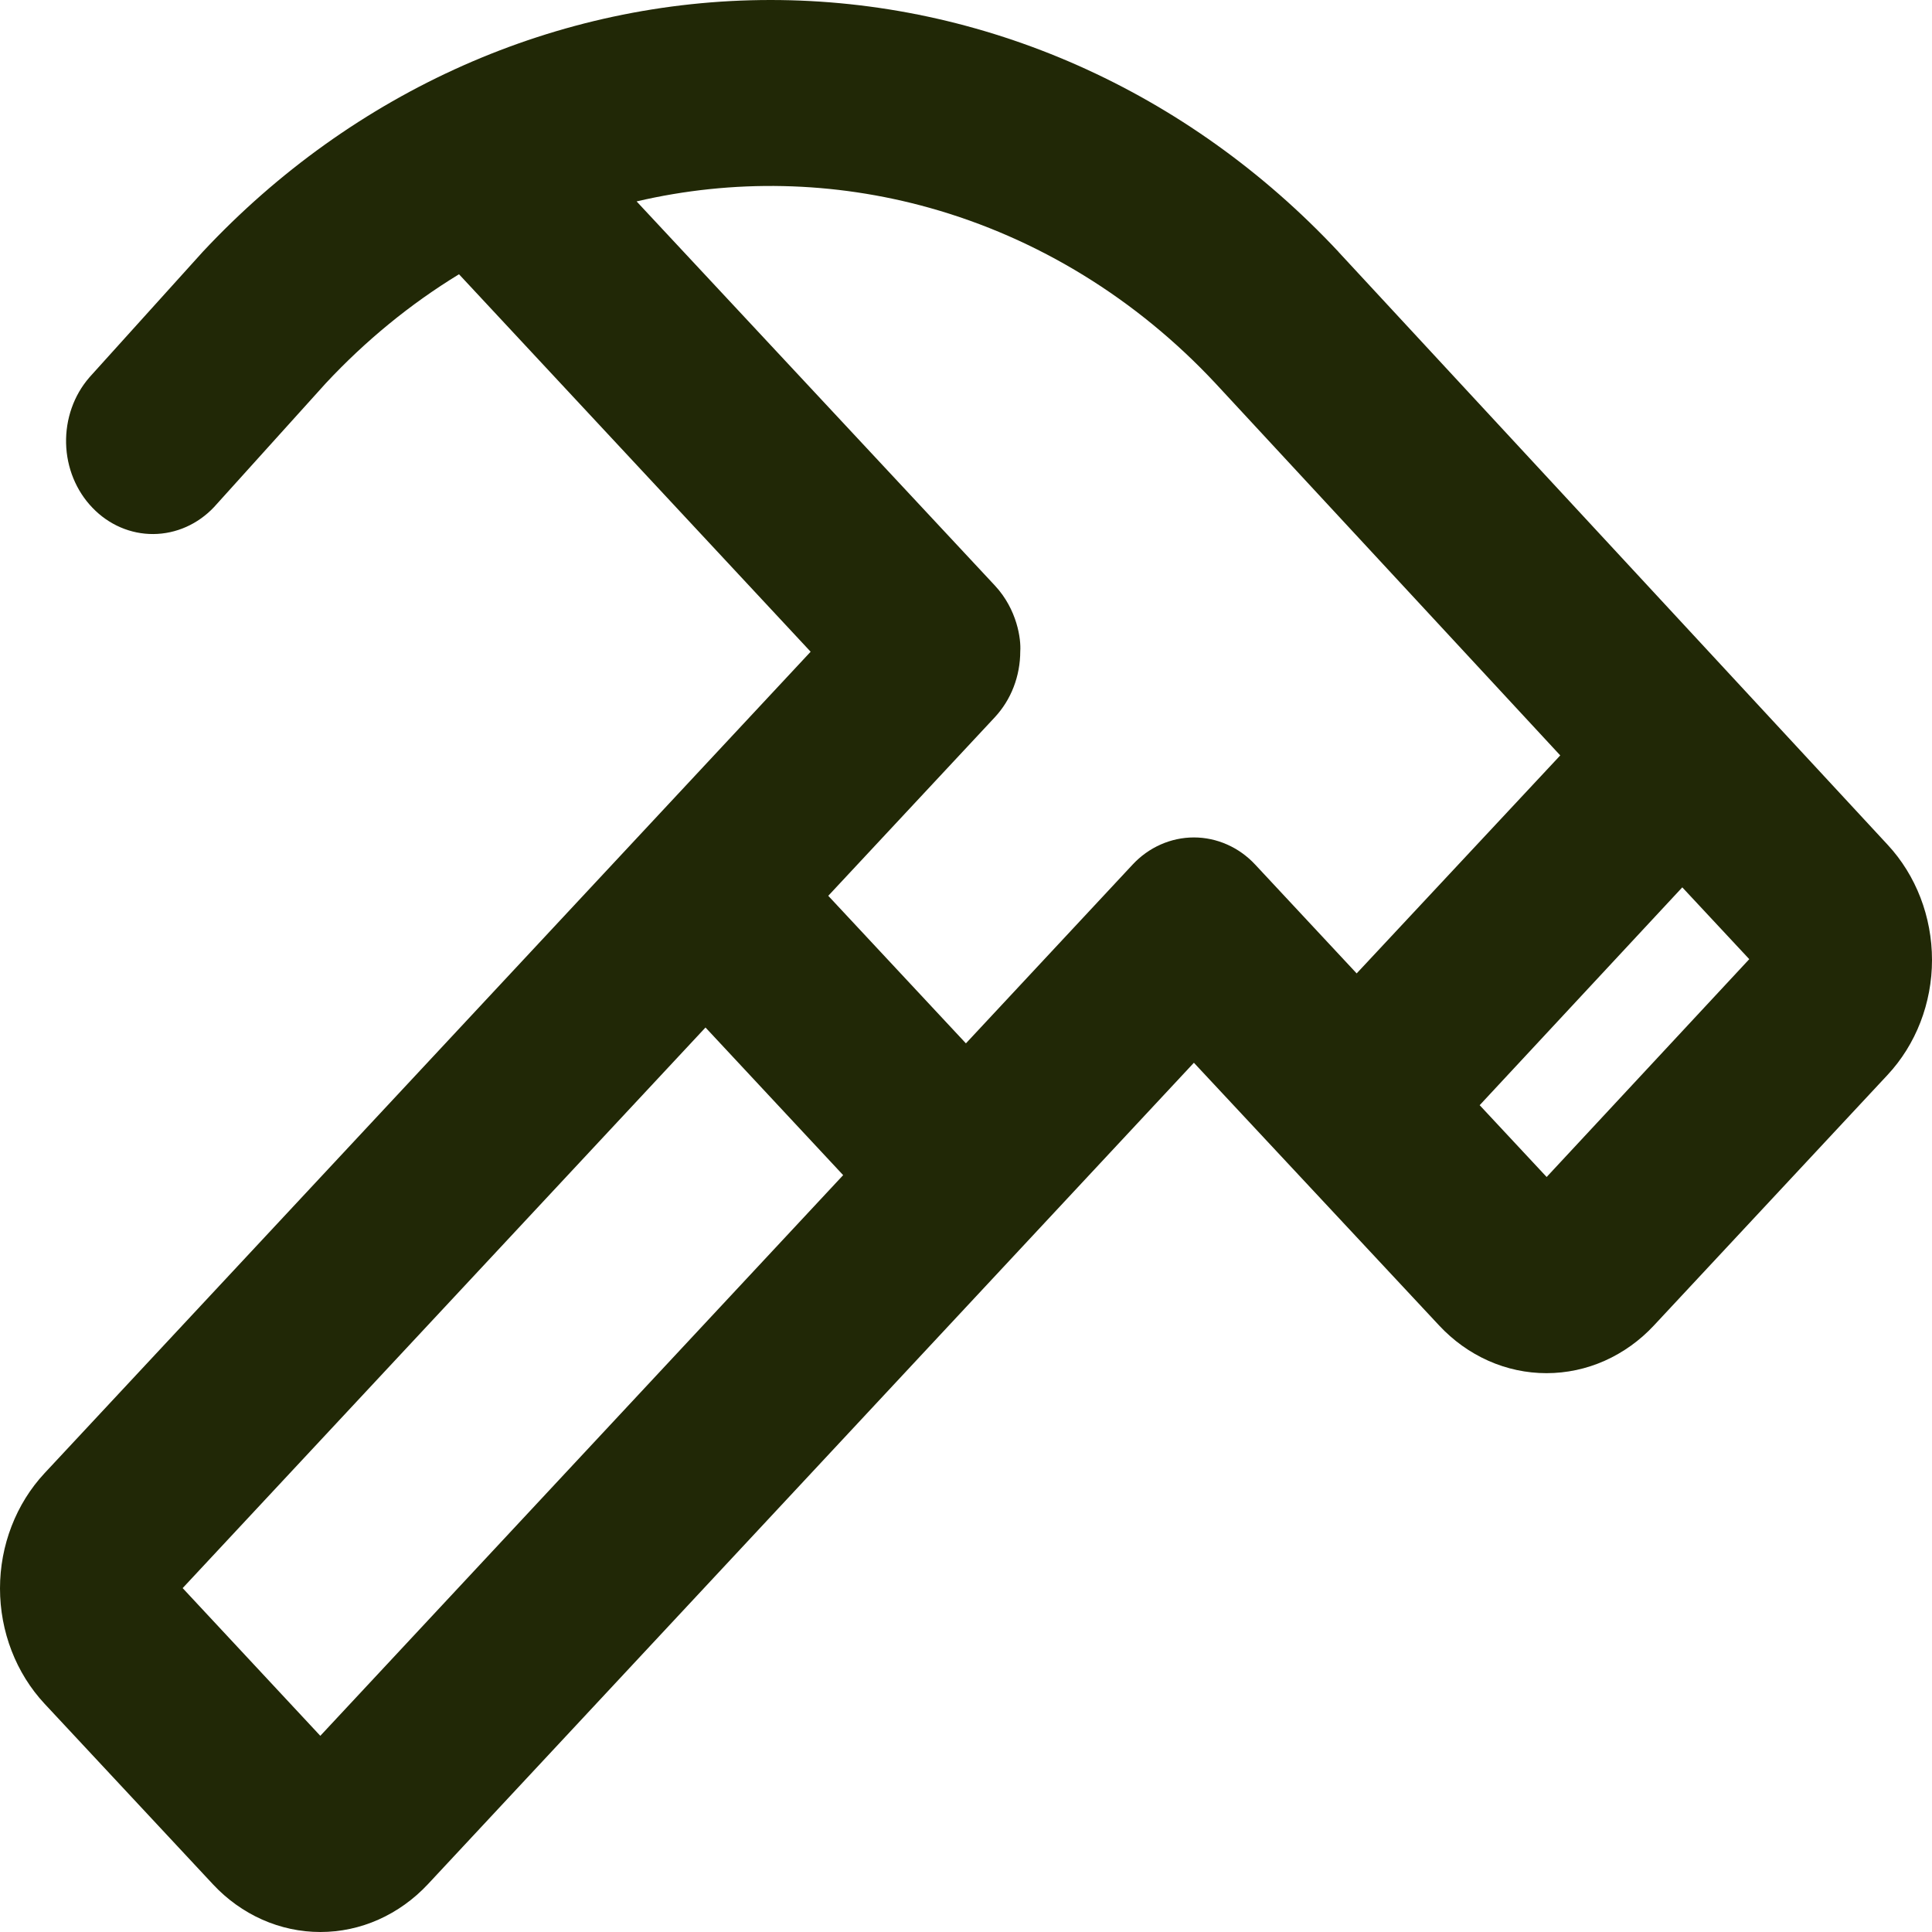 <svg width="24" height="24" viewBox="0 0 24 24" fill="none" xmlns="http://www.w3.org/2000/svg">
<path fill-rule="evenodd" clip-rule="evenodd" d="M9.573 0C6.927 0 4.39 1.125 2.518 3.129L2.509 3.139L1.113 4.685L1.109 4.69C0.917 4.911 0.814 5.205 0.821 5.507C0.828 5.81 0.946 6.098 1.149 6.308C1.351 6.519 1.623 6.636 1.905 6.634C2.188 6.632 2.458 6.512 2.659 6.299L4.049 4.759C4.542 4.231 5.097 3.776 5.702 3.407L10.07 8.096L0.553 18.301C0.378 18.489 0.239 18.712 0.144 18.958C0.049 19.203 0 19.466 0 19.732C0 19.998 0.049 20.261 0.144 20.507C0.239 20.753 0.378 20.976 0.553 21.164L2.645 23.407C2.82 23.595 3.028 23.744 3.257 23.846C3.487 23.948 3.732 24 3.98 24C4.228 24 4.473 23.948 4.702 23.846C4.931 23.744 5.139 23.595 5.315 23.407L14.831 13.202L17.877 16.465C18.052 16.653 18.26 16.802 18.489 16.904C18.718 17.006 18.963 17.058 19.211 17.058C19.459 17.058 19.705 17.006 19.934 16.904C20.163 16.802 20.371 16.653 20.546 16.465L23.447 13.354C23.801 12.975 24 12.461 24 11.925C24 11.389 23.802 10.874 23.449 10.494L16.628 3.13L16.628 3.129C14.755 1.125 12.218 0 9.573 0ZM7.908 2.502L12.358 7.273C12.638 7.573 12.685 7.944 12.674 8.091C12.674 8.243 12.646 8.394 12.592 8.534C12.538 8.675 12.458 8.802 12.358 8.91L10.289 11.128L11.999 12.961L14.068 10.742C14.168 10.634 14.287 10.549 14.418 10.491C14.549 10.433 14.689 10.403 14.831 10.403C14.973 10.403 15.113 10.433 15.244 10.491C15.375 10.549 15.494 10.634 15.594 10.742L16.853 12.092L19.382 9.384L15.1 4.763C14.118 3.711 12.891 2.958 11.548 2.582C10.355 2.248 9.108 2.222 7.908 2.502ZM20.898 11.023L18.381 13.729L19.213 14.621L21.73 11.915L20.898 11.023ZM3.979 21.563L2.269 19.728L8.764 12.764L10.474 14.598L3.979 21.563Z" fill="#212806"/>
</svg>
